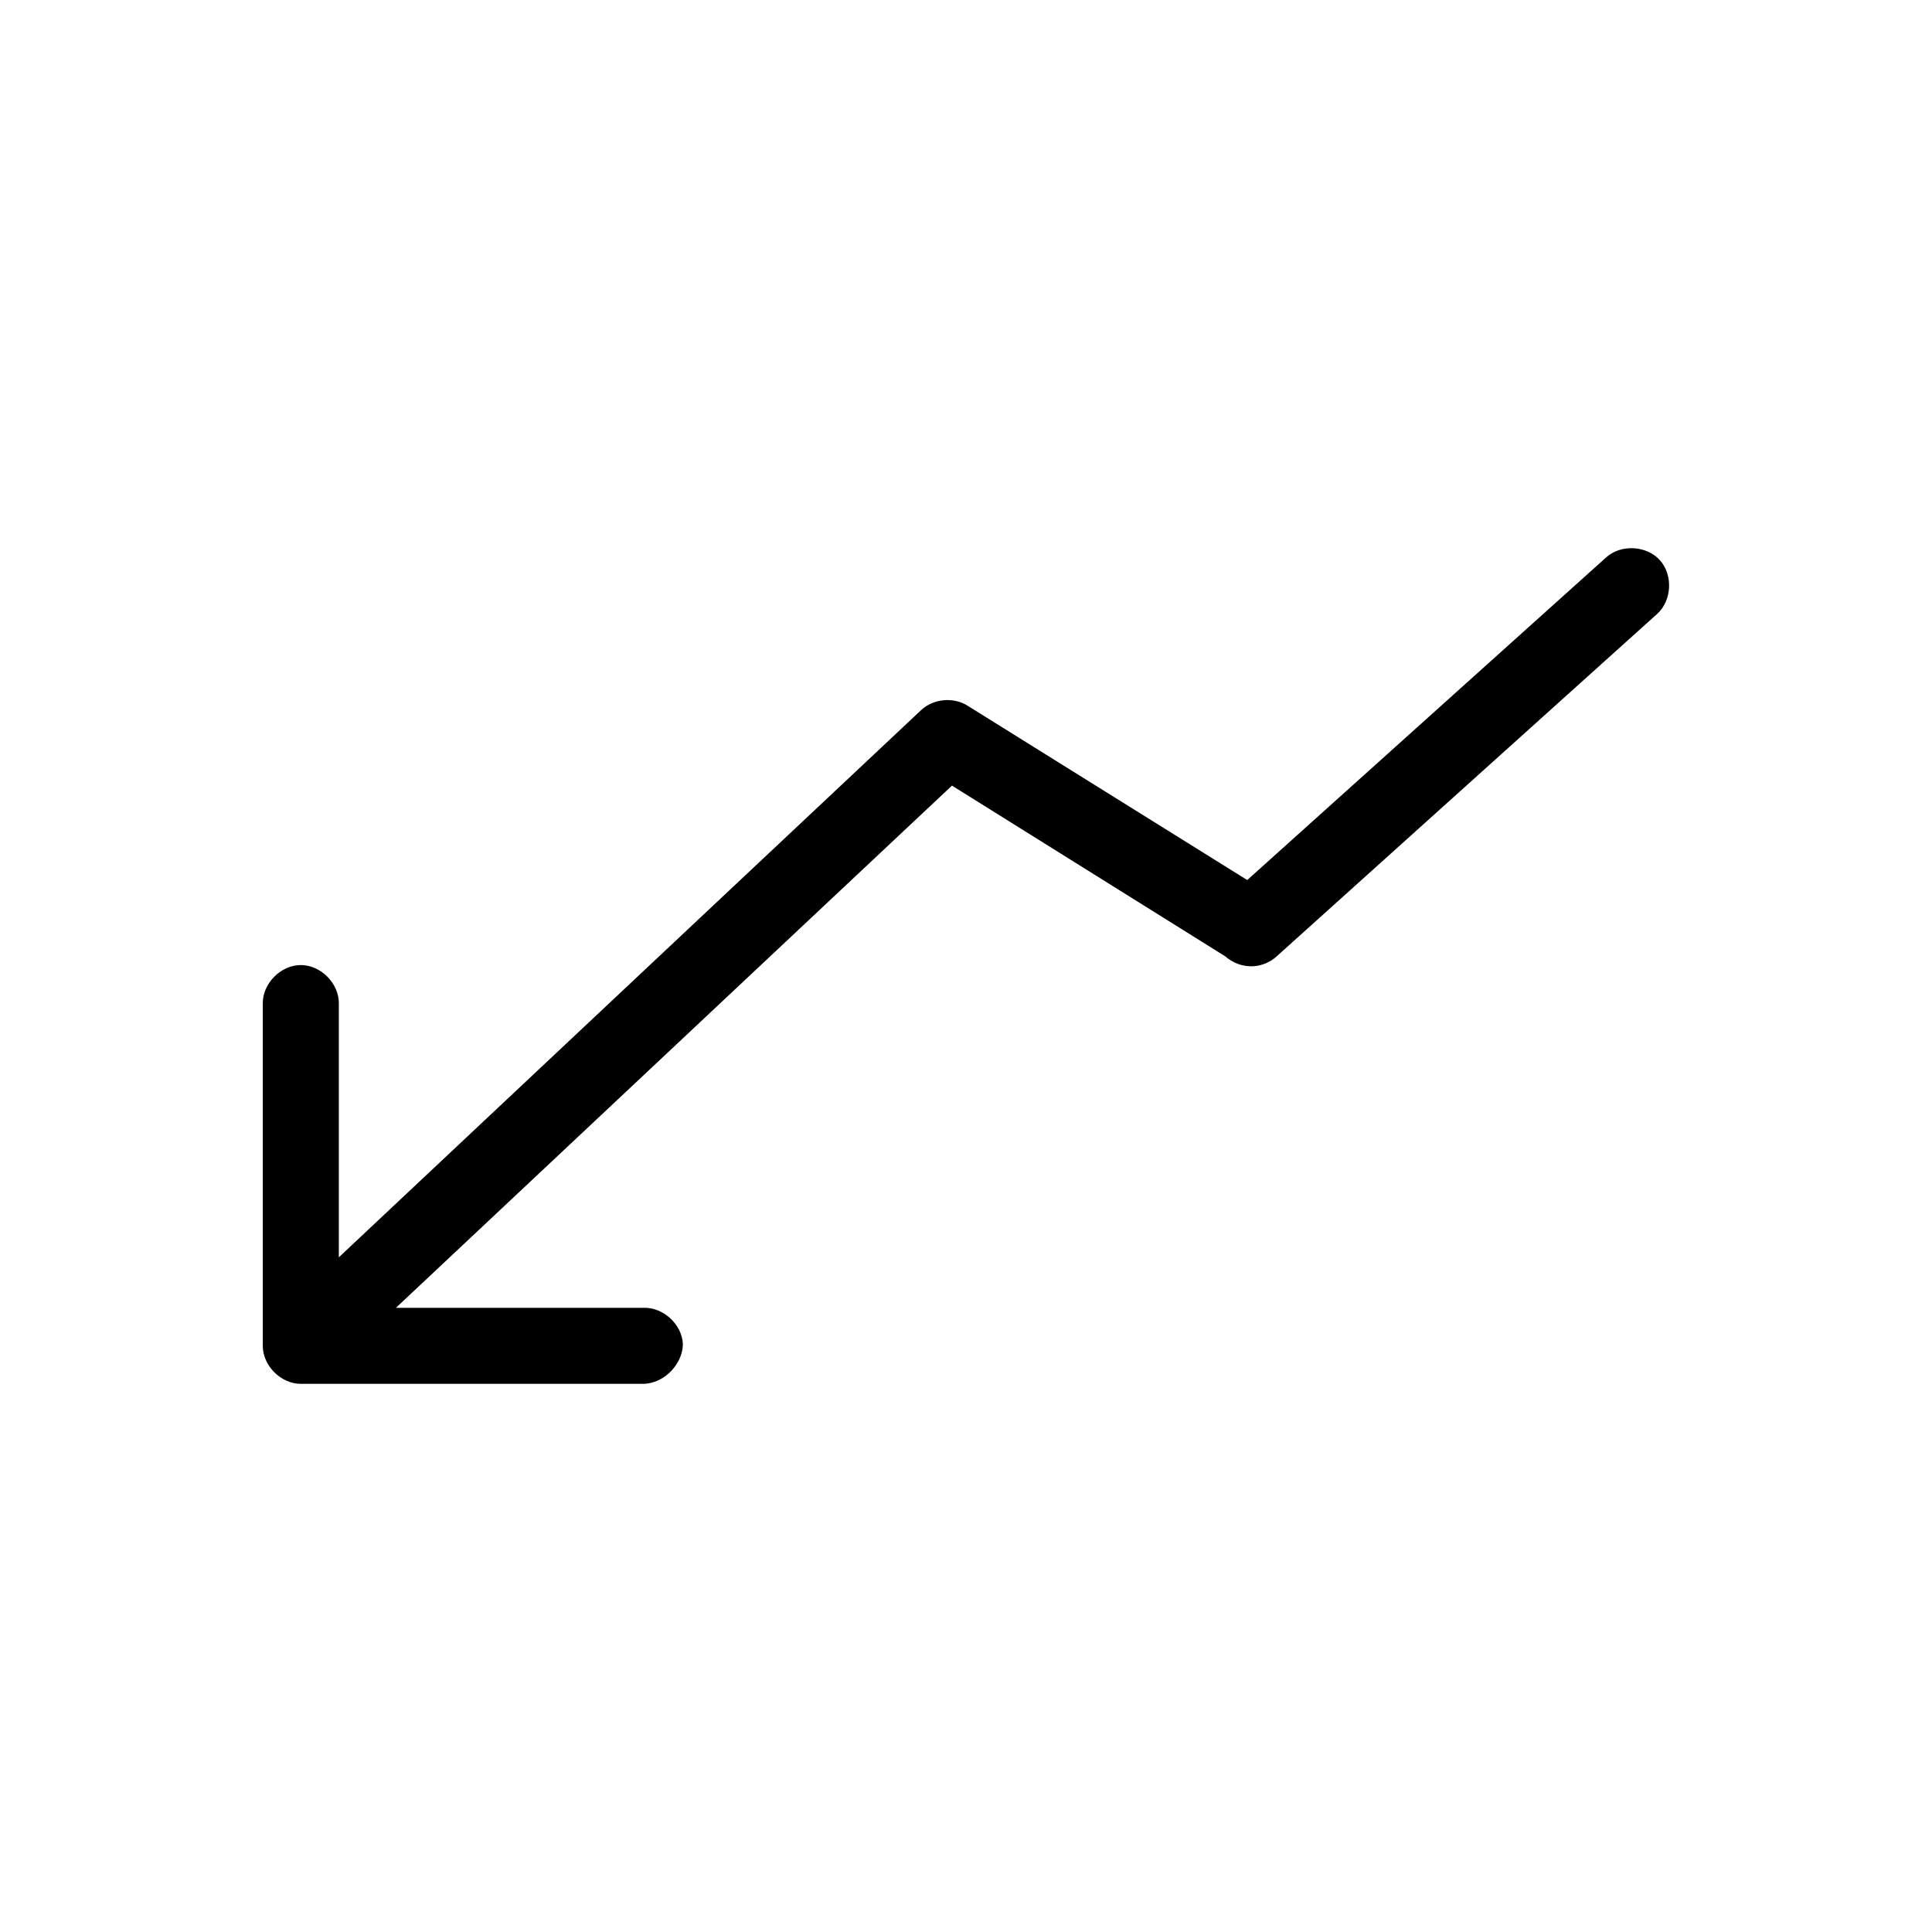 <?xml version="1.0" encoding="UTF-8"?>
<!-- The Best Svg Icon site in the world: iconSvg.co, Visit us! https://iconsvg.co -->
<svg fill="#000000" width="800px" height="800px" version="1.1" viewBox="144 144 512 512" xmlns="http://www.w3.org/2000/svg">
 <path d="m324.97 500.19c-0.246-5.277-5.273-9.852-10.551-9.605h-65.496l147.36-138.39 72.578 45.344c0.102 0.105 0.207 0.211 0.316 0.312l0.473 0.312c1.895 1.371 4.277 2.051 6.613 1.891 2.269-0.168 4.477-1.125 6.141-2.676l100.76-90.688c3.918-3.543 4.254-10.332 0.711-14.25-3.547-3.918-10.336-4.254-14.25-0.707l-95.094 85.488-73.996-46.129c-3.754-2.457-9.172-1.977-12.438 1.102l-154.3 145v-67.227c0.074-5.324-4.754-10.219-10.078-10.219-5.324 0-10.152 4.894-10.078 10.219v90.688c0 5.277 4.801 10.074 10.078 10.078h90.688c6.016-0.086 10.613-5.731 10.551-10.547z"/>
</svg>